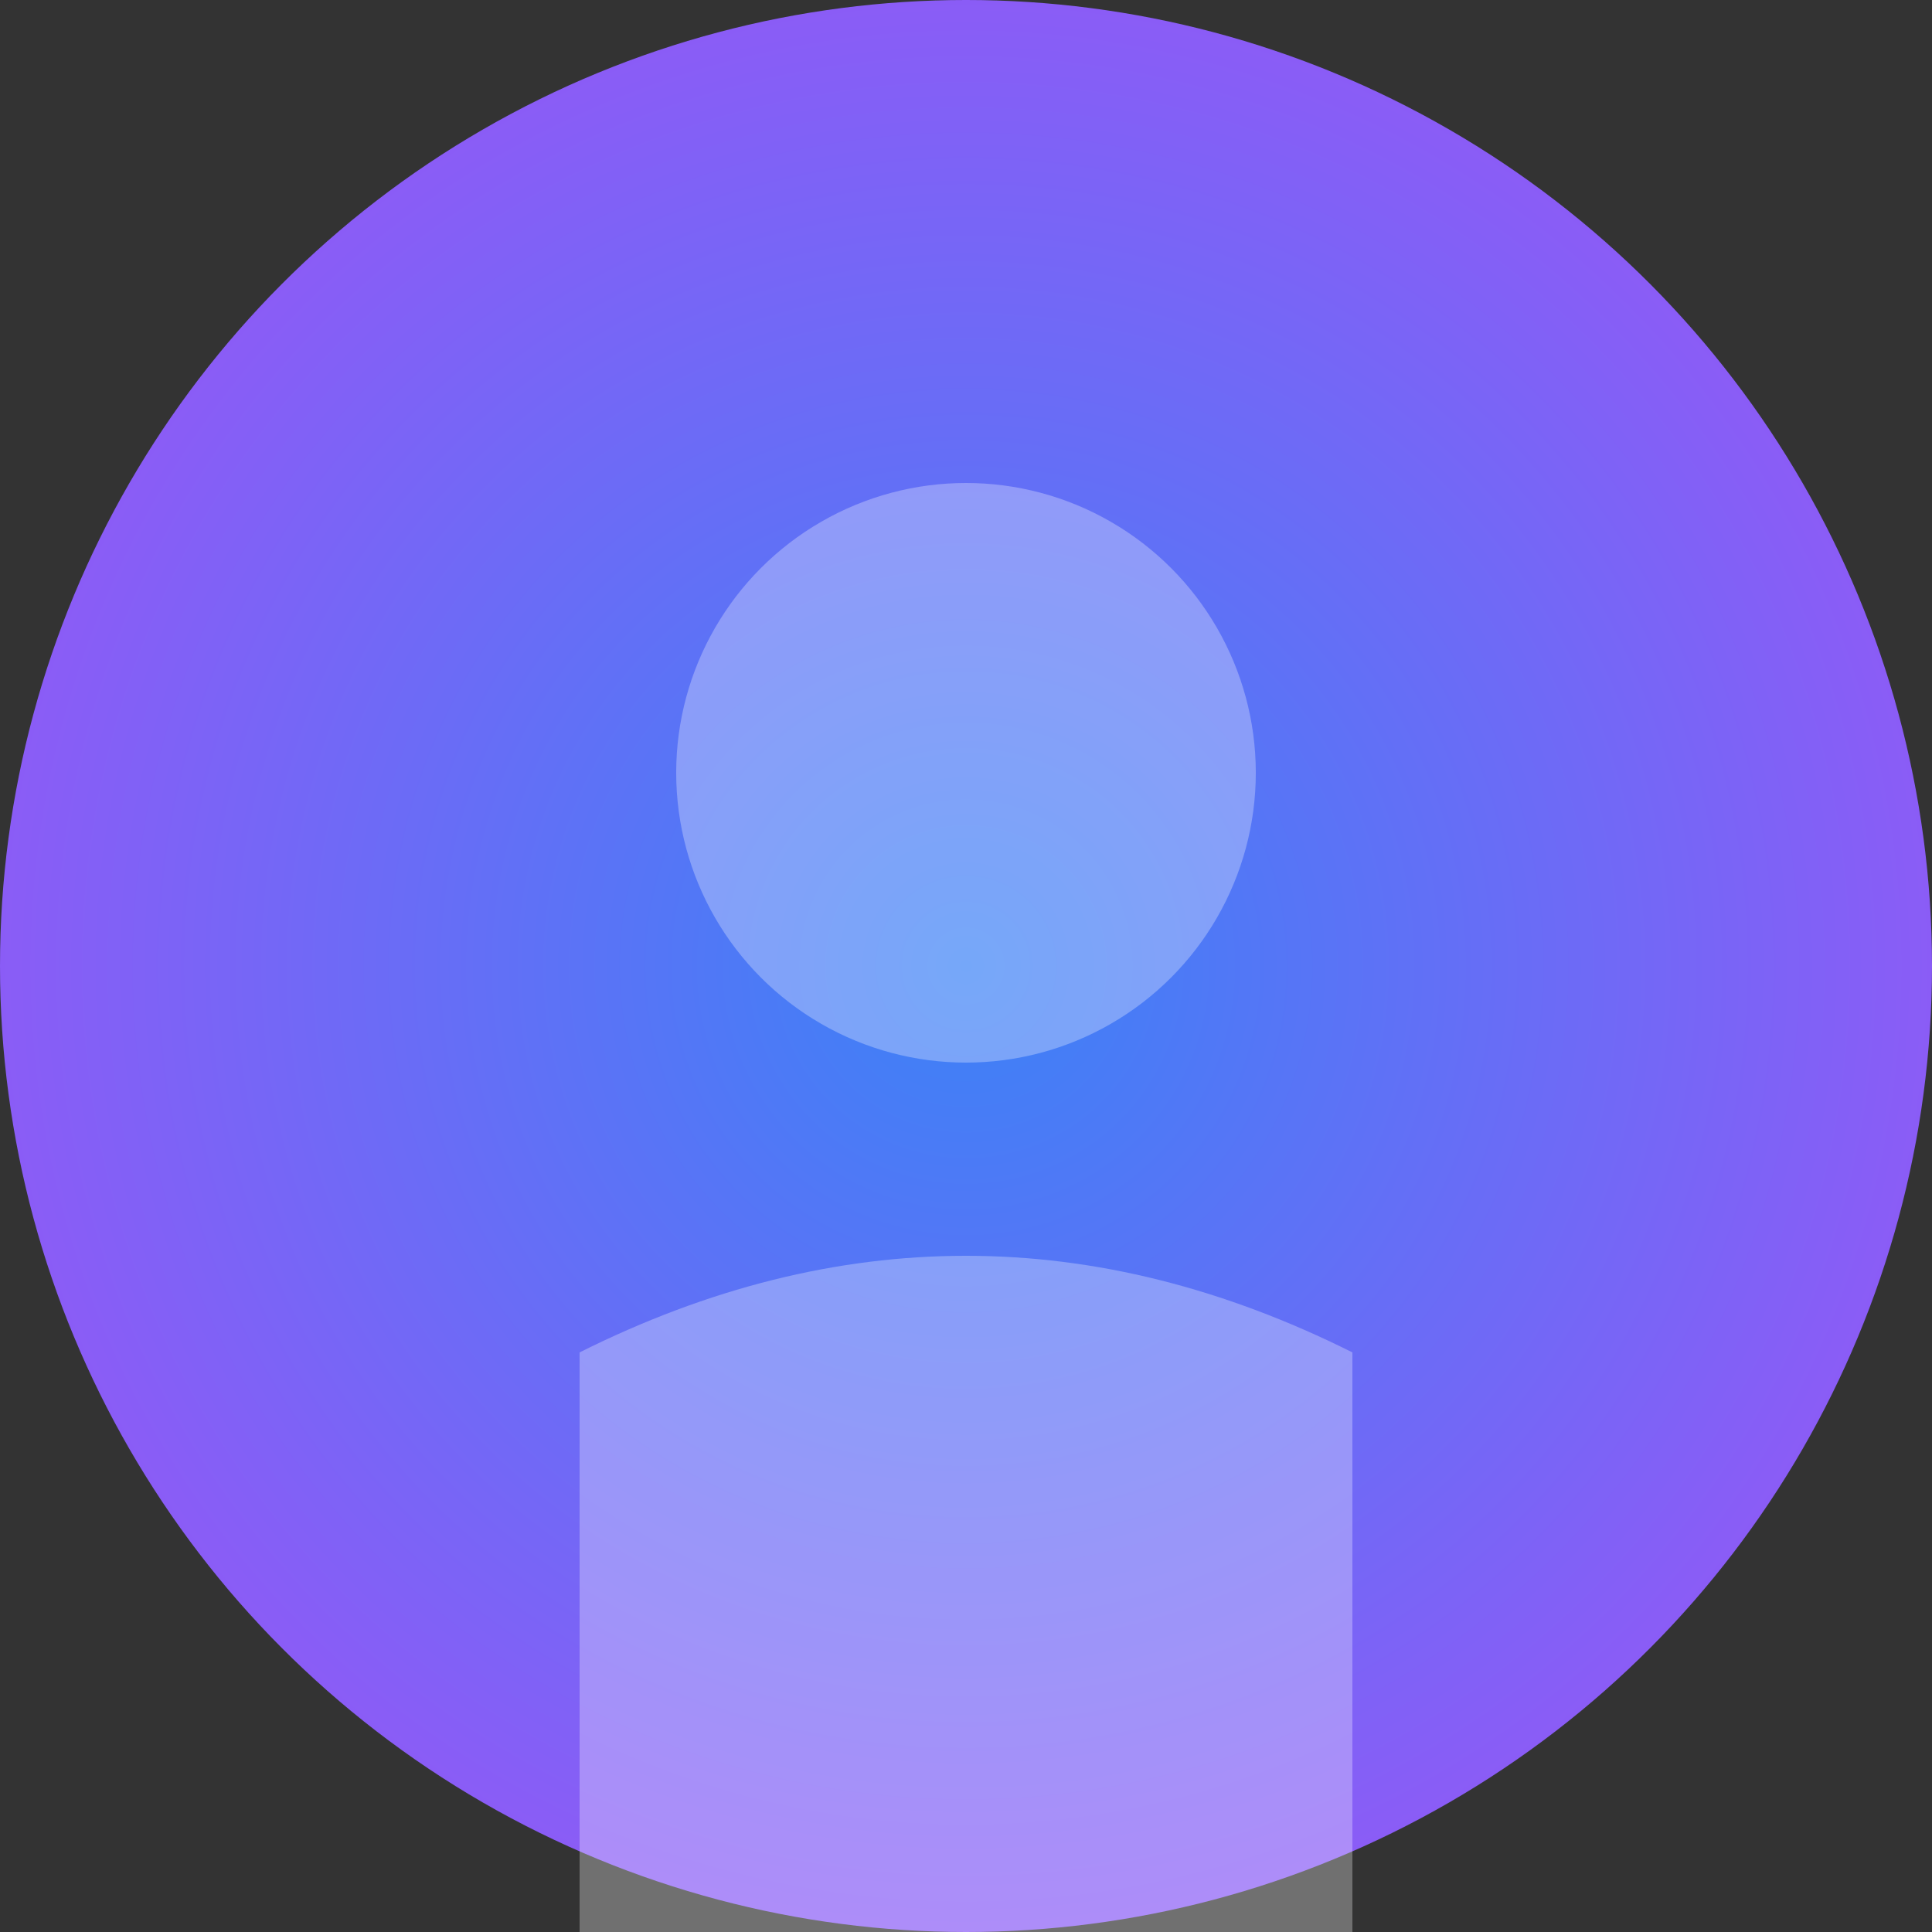 <svg xmlns="http://www.w3.org/2000/svg" width="200" height="200" viewBox="0 0 200 200">
  <rect x="0" y="0" width="200" height="200" fill="#333333" stroke="none"/>
  <defs>
    <radialGradient id="avatarGrad" cx="50%" cy="50%" r="50%">
      <stop offset="0%" style="stop-color:#3b82f6;stop-opacity:1" />
      <stop offset="100%" style="stop-color:#8b5cf6;stop-opacity:1" />
    </radialGradient>
  </defs>
  <circle cx="100" cy="100" r="100" fill="url(#avatarGrad)"/>
  <circle cx="100" cy="80" r="30" fill="white" opacity="0.3"/>
  <path d="M 60 140 Q 100 120 140 140 L 140 200 L 60 200 Z" fill="white" opacity="0.3"/>
</svg>
